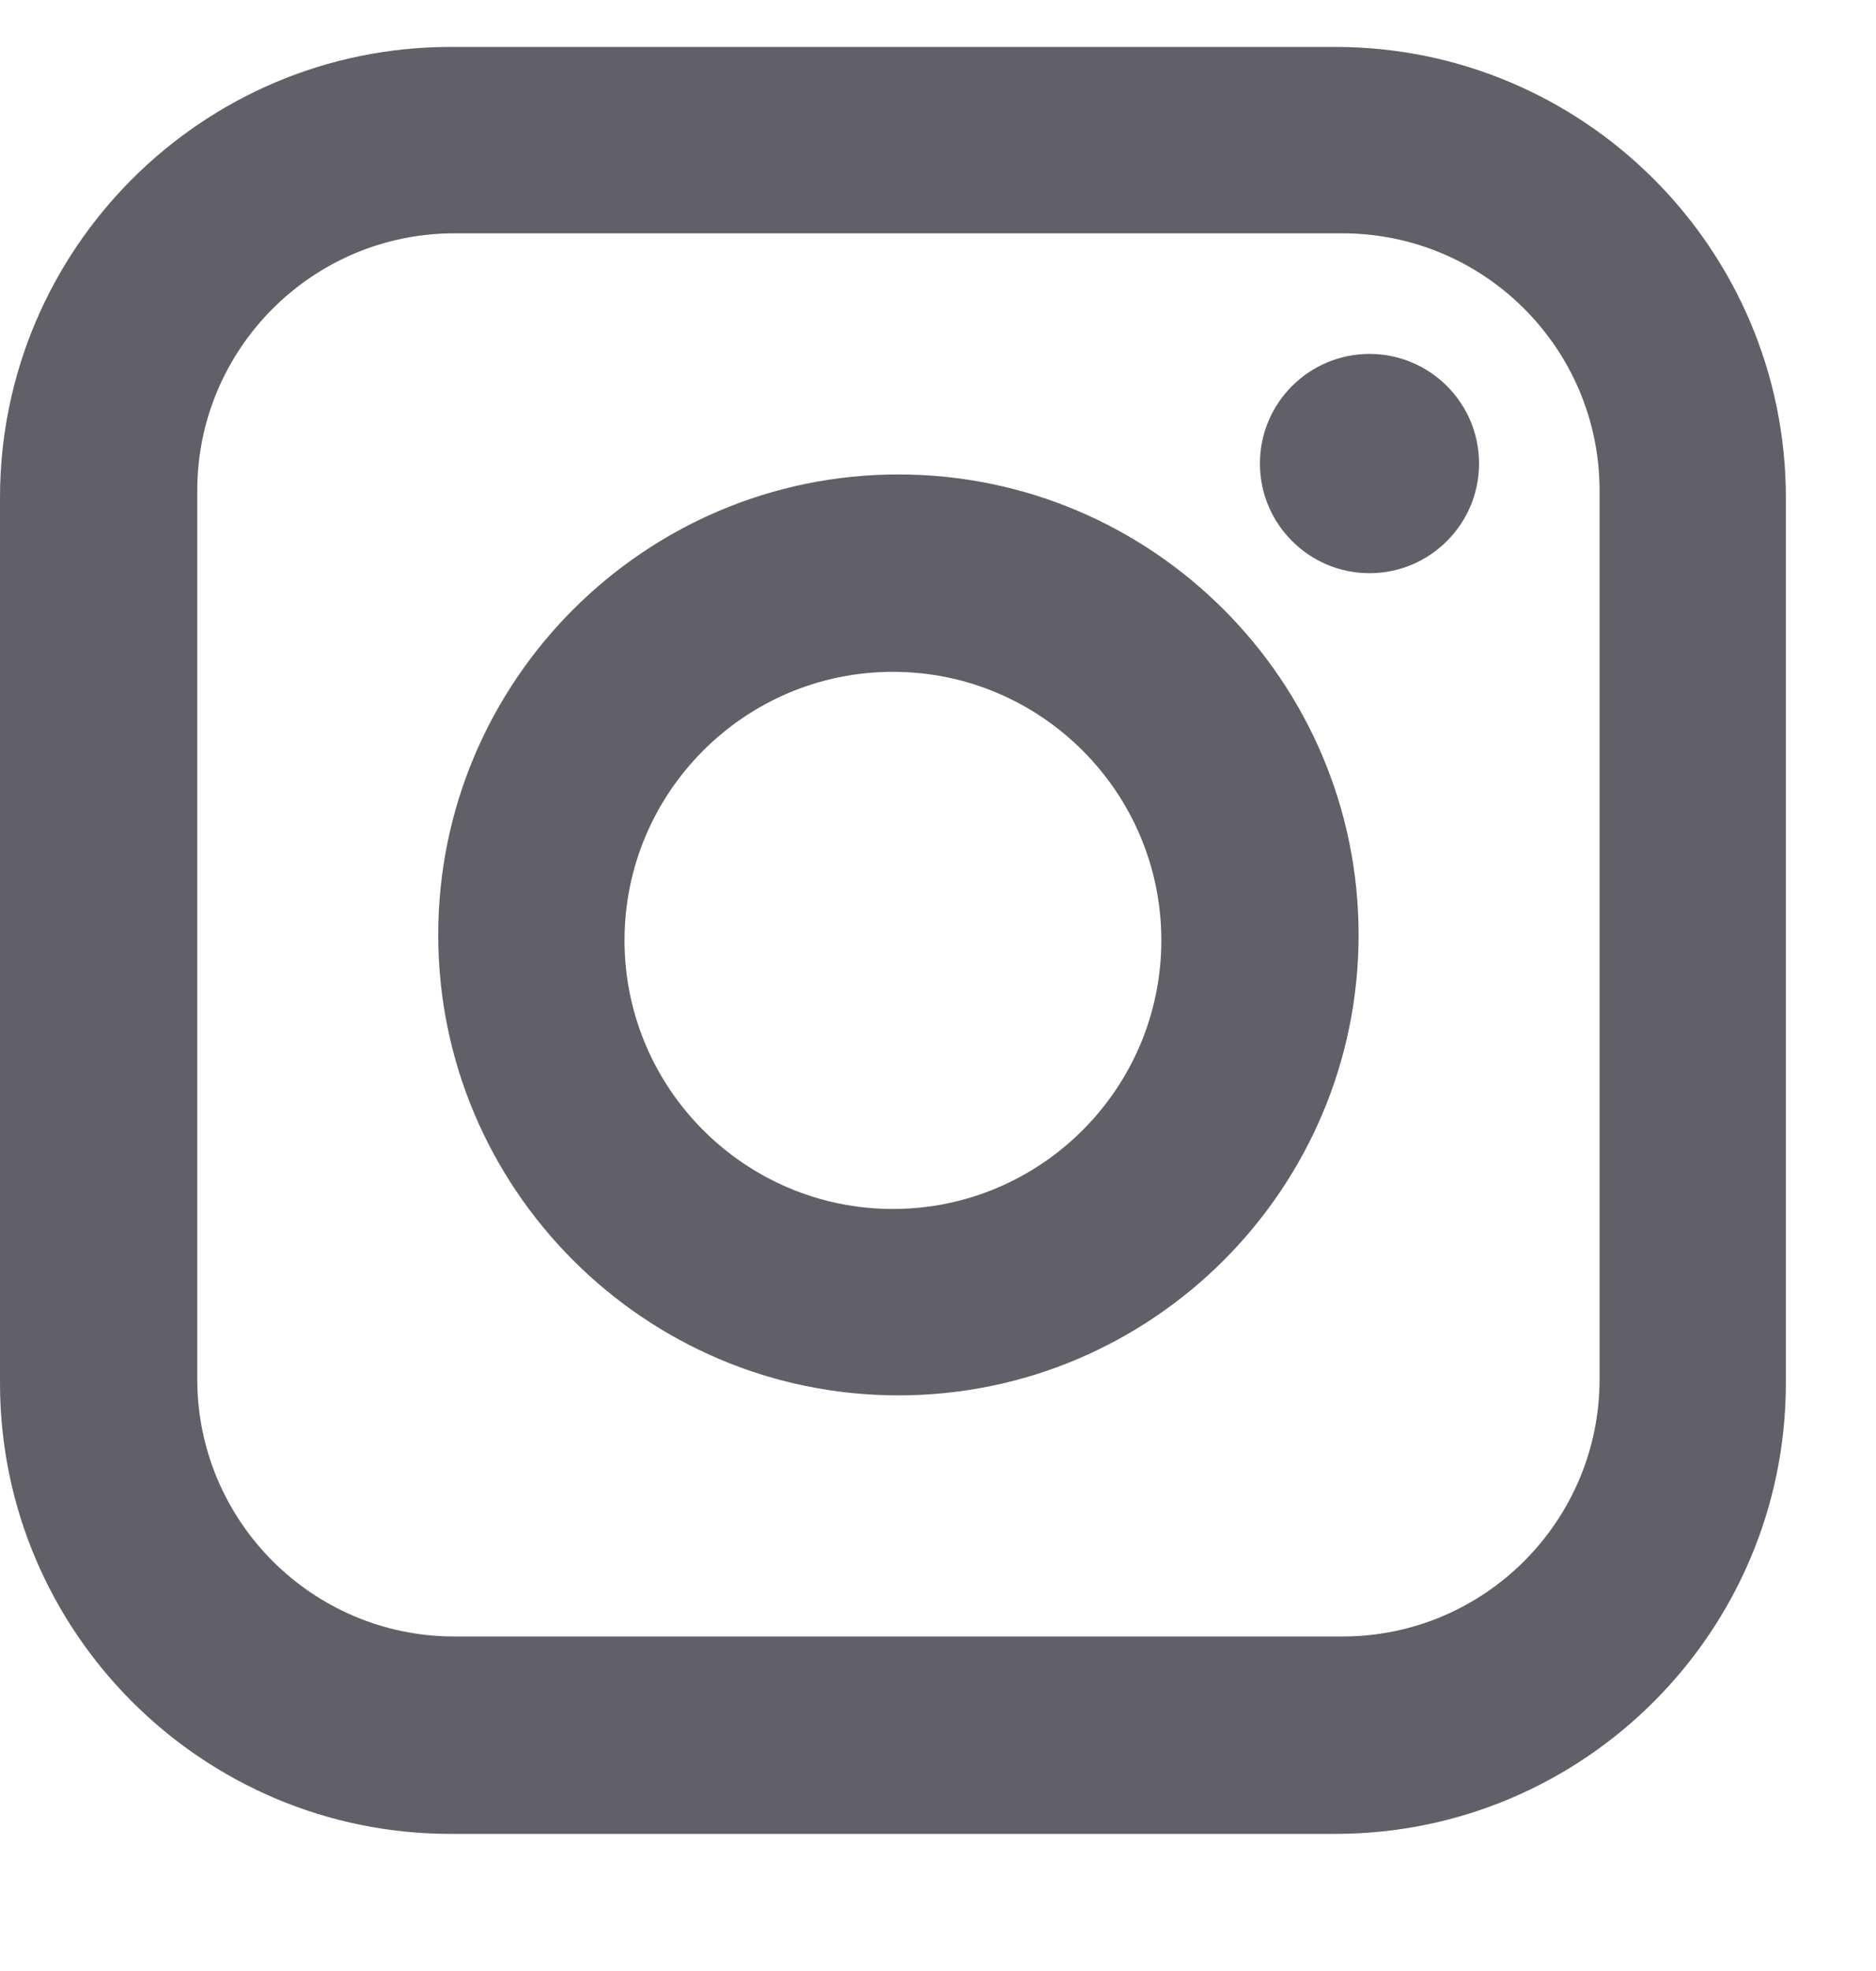 <?xml version="1.0" encoding="utf-8"?>
<svg width="20px" height="21px" viewBox="0 0 20 20" version="1.1" xmlns:xlink="http://www.w3.org/1999/xlink" xmlns="http://www.w3.org/2000/svg">
  <path d="M14.236 19.039C16.885 19.039 19.039 16.885 19.039 14.236L19.039 4.803C19.039 2.154 16.885 0 14.236 0L4.803 0C2.154 0 0 2.154 0 4.803L0 14.236C0 16.885 2.154 19.039 4.803 19.039L14.236 19.039ZM14.312 1.986L4.844 1.986C3.332 1.986 2.103 3.215 2.103 4.727L2.103 14.195C2.103 15.707 3.332 16.936 4.844 16.936L14.312 16.936C15.824 16.936 17.053 15.707 17.053 14.195L17.053 4.727C17.053 3.215 15.824 1.986 14.312 1.986ZM14.6 5.607C13.956 5.607 13.432 5.083 13.432 4.439C13.432 3.794 13.956 3.271 14.6 3.271C15.245 3.271 15.768 3.794 15.768 4.439C15.768 5.083 15.245 5.607 14.6 5.607ZM4.672 9.461C4.672 12.166 6.873 14.367 9.578 14.367C12.283 14.367 14.484 12.166 14.484 9.461C14.484 6.756 12.283 4.555 9.578 4.555C6.873 4.555 4.672 6.756 4.672 9.461ZM6.658 9.519C6.658 7.941 7.942 6.658 9.519 6.658C11.097 6.658 12.381 7.941 12.381 9.519C12.381 11.097 11.097 12.381 9.519 12.381C7.942 12.381 6.658 11.097 6.658 9.519Z" id="Shape" fill="#615F68" fill-rule="evenodd" stroke="none" />
</svg>